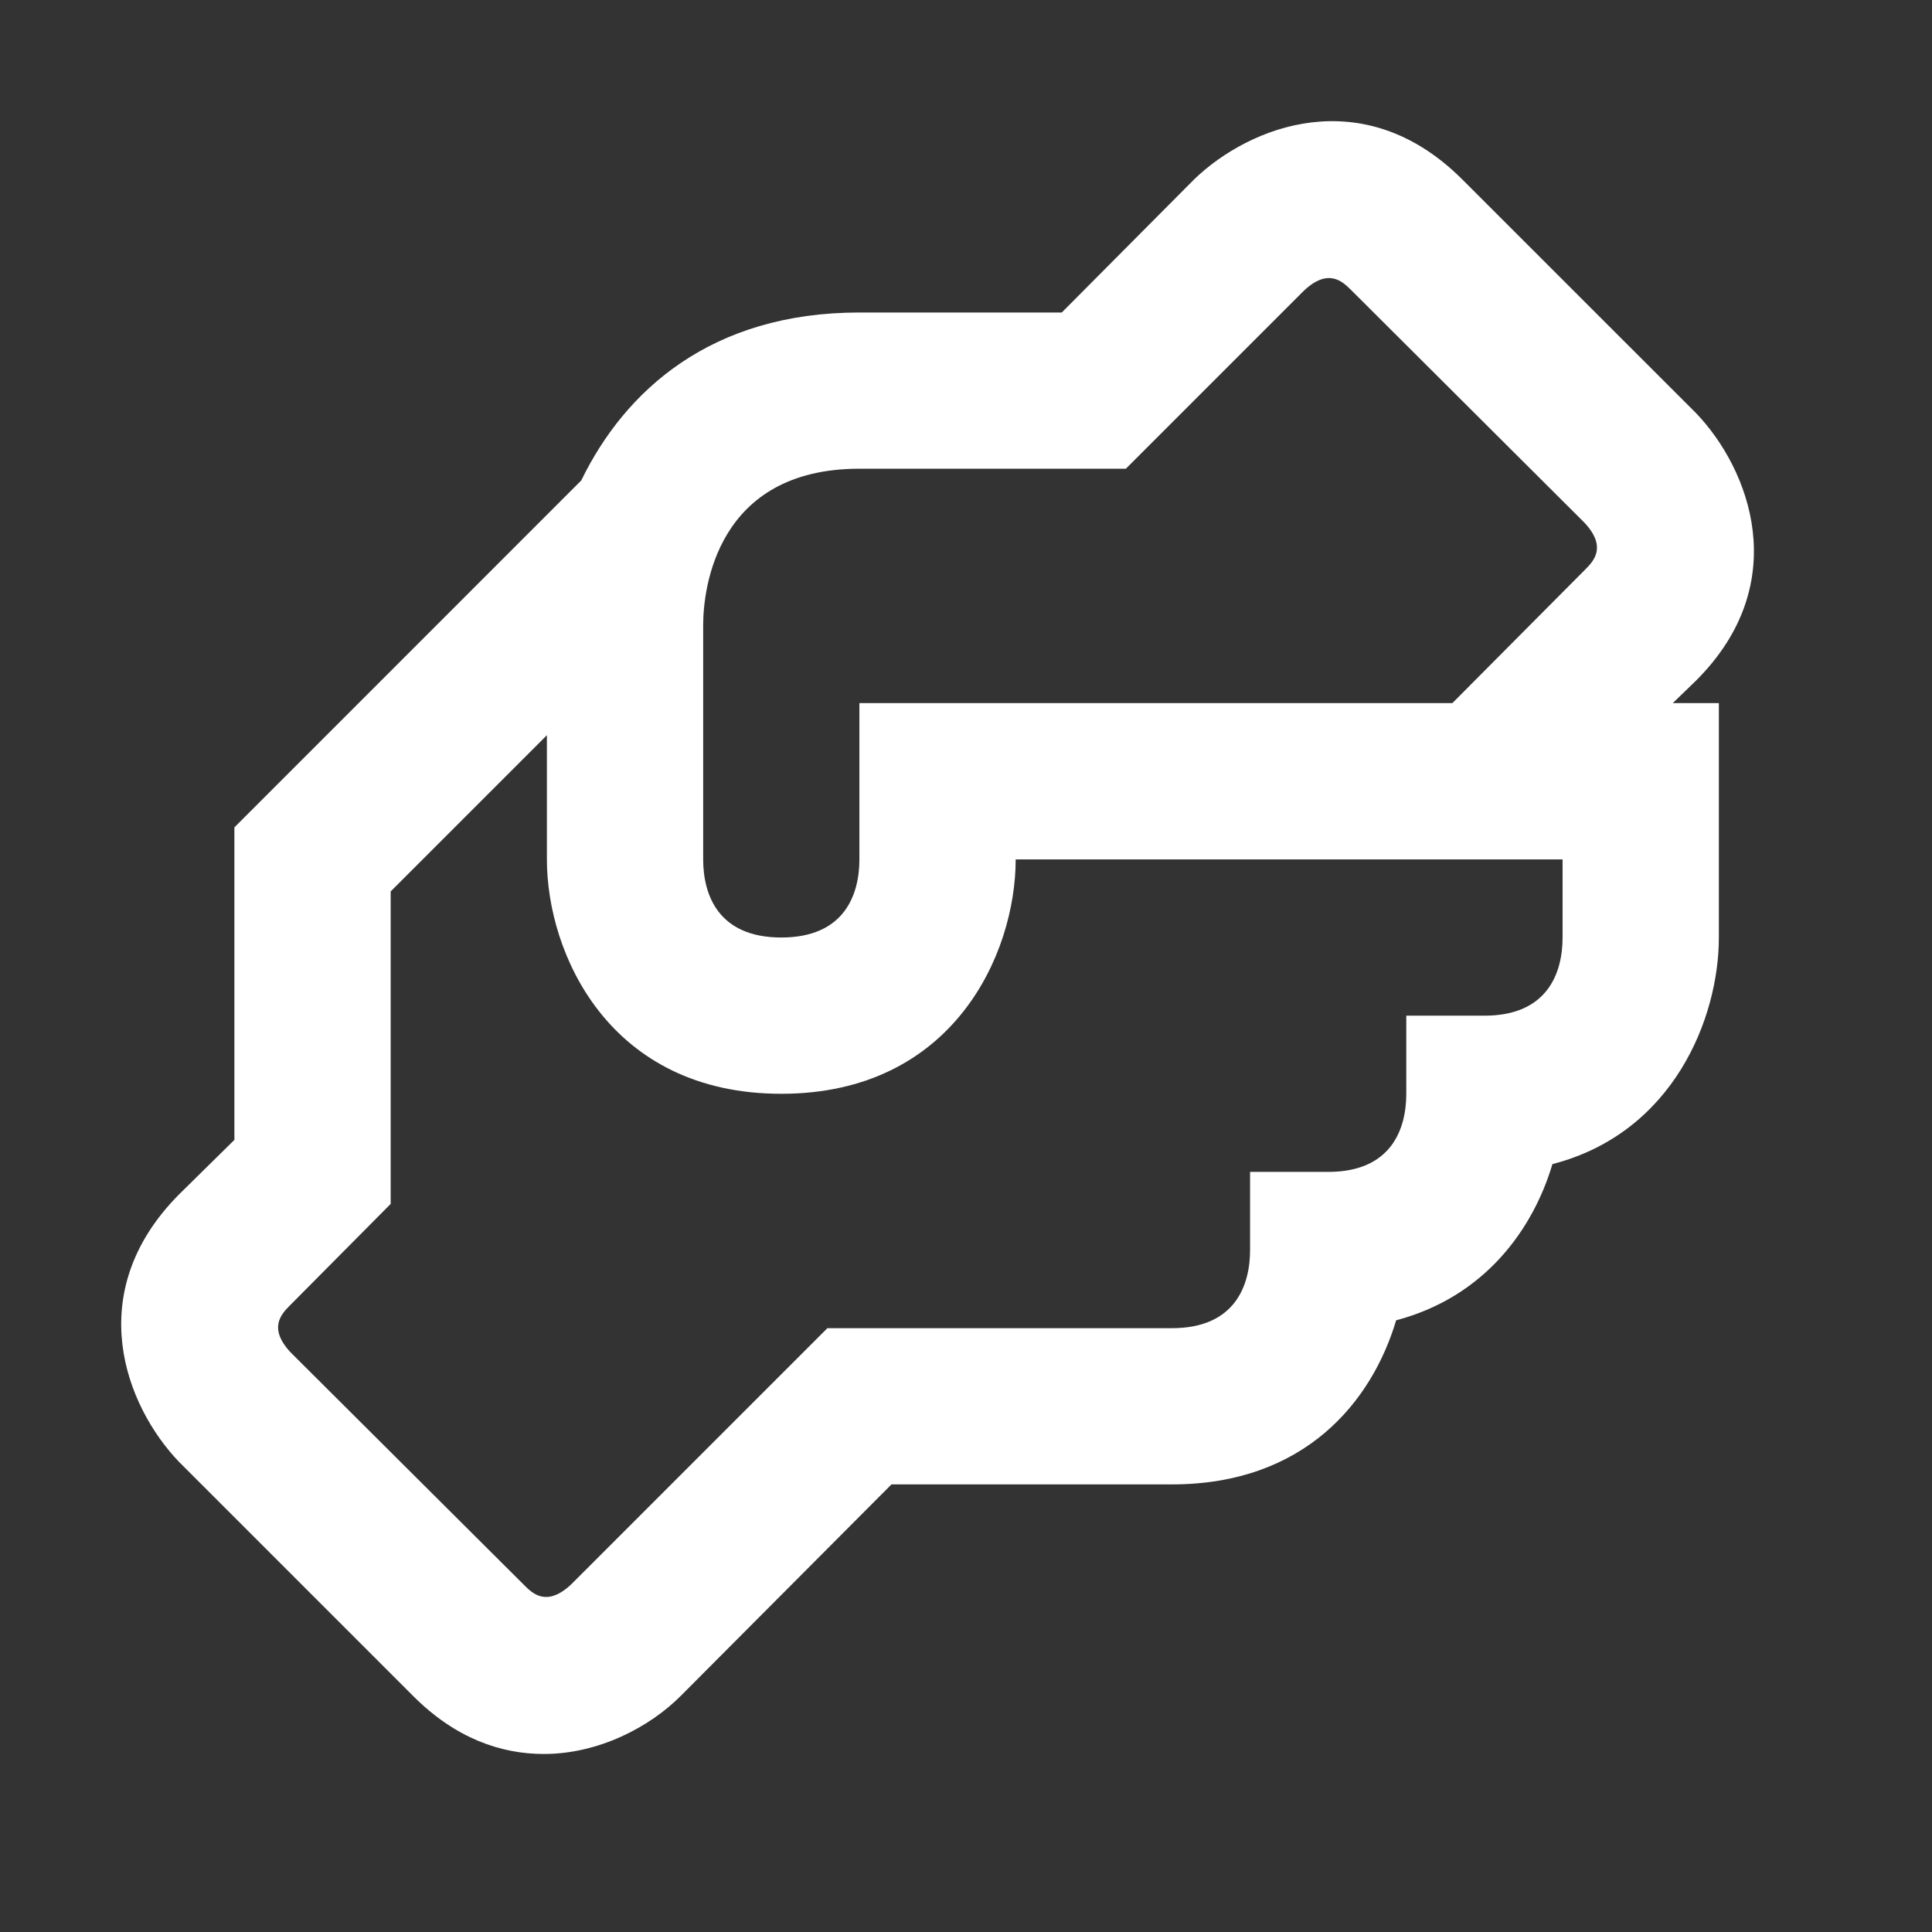 <svg width="28" height="28" viewBox="0 0 28 28" fill="none" xmlns="http://www.w3.org/2000/svg">
<rect x="0" y="0" width="28" height="28" fill="#333333" stroke="none"/>
<g id="mdi:handshake-outline">
<path id="Vector" d="M24.582 9.862C25.998 8.447 25.352 6.793 24.582 5.989L21.185 2.593C19.759 1.177 18.117 1.823 17.313 2.593L15.388 4.529H12.455C10.304 4.529 9.058 5.661 8.424 6.963L3.397 11.991V16.52L2.593 17.312C1.178 18.739 1.823 20.381 2.593 21.185L5.99 24.582C6.601 25.193 7.258 25.42 7.881 25.42C8.685 25.42 9.421 25.023 9.862 24.582L12.92 21.513H16.985C18.91 21.513 19.883 20.313 20.234 19.135C21.514 18.796 22.216 17.822 22.499 16.871C24.254 16.418 24.911 14.753 24.911 13.587V10.19H24.243L24.582 9.862ZM22.646 13.587C22.646 14.097 22.431 14.72 21.514 14.72H20.381V15.852C20.381 16.361 20.166 16.984 19.249 16.984H18.117V18.116C18.117 18.626 17.902 19.249 16.985 19.249H11.991L8.277 22.963C7.926 23.291 7.722 23.099 7.598 22.974L4.212 19.6C3.884 19.249 4.076 19.045 4.201 18.92L5.662 17.448V12.919L7.926 10.655V12.455C7.926 13.825 8.832 15.852 11.323 15.852C13.814 15.852 14.72 13.825 14.72 12.455H22.646V13.587ZM22.974 8.254L21.049 10.19H12.455V12.455C12.455 12.964 12.24 13.587 11.323 13.587C10.406 13.587 10.191 12.964 10.191 12.455V9.058C10.191 8.537 10.383 6.793 12.455 6.793H16.317L18.898 4.212C19.249 3.883 19.453 4.076 19.578 4.2L22.963 7.575C23.291 7.926 23.099 8.129 22.974 8.254Z" fill="white"/>
</g>
</svg>
